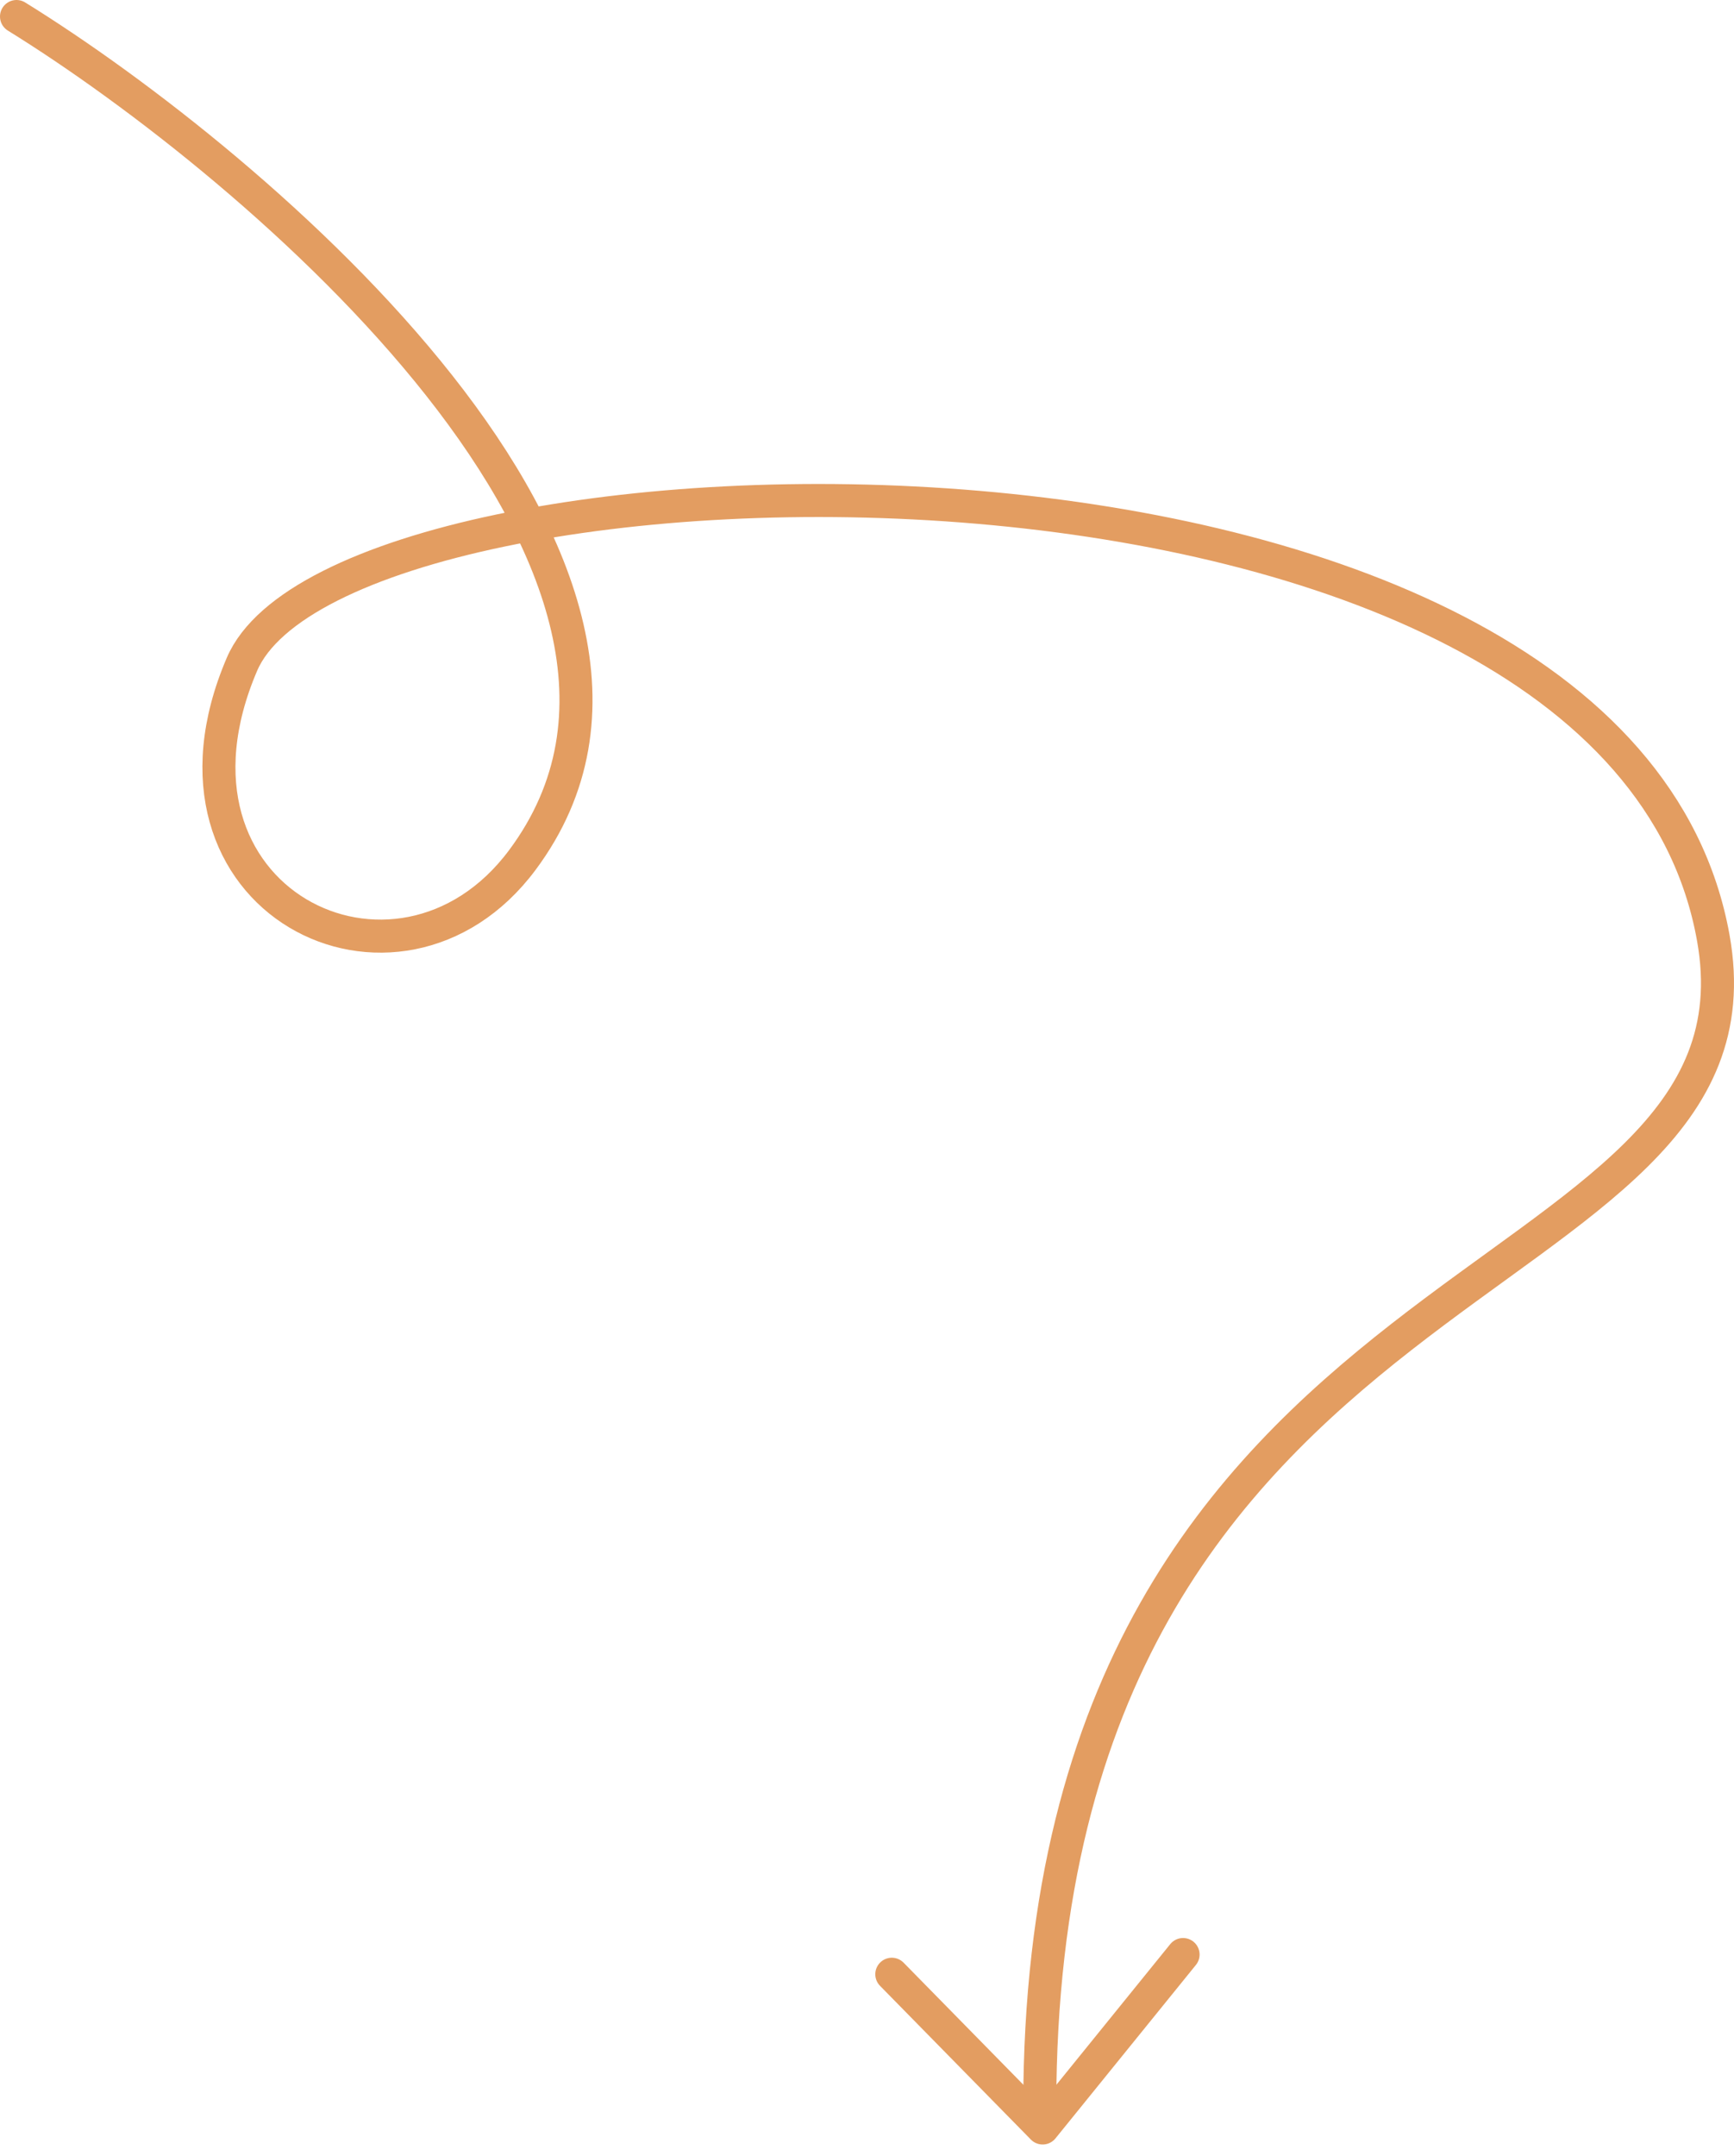 <svg width="210" height="261" viewBox="0 0 210 261" fill="none" xmlns="http://www.w3.org/2000/svg">
<path d="M108.004 238.987L126.272 257.596L143.279 236.601" stroke="#E39D61" stroke-width="4" stroke-linecap="round" stroke-linejoin="round"/>
<path d="M2 2C30.931 19.886 89.217 69.254 63.261 104.106C48.209 124.318 17.053 108.985 29.305 80.409C41.557 51.833 195.586 47.303 207.489 113.515C215.536 158.284 125.923 150.455 125.923 255" stroke="#E39D61" stroke-width="4" stroke-linecap="round"/>
</svg>

